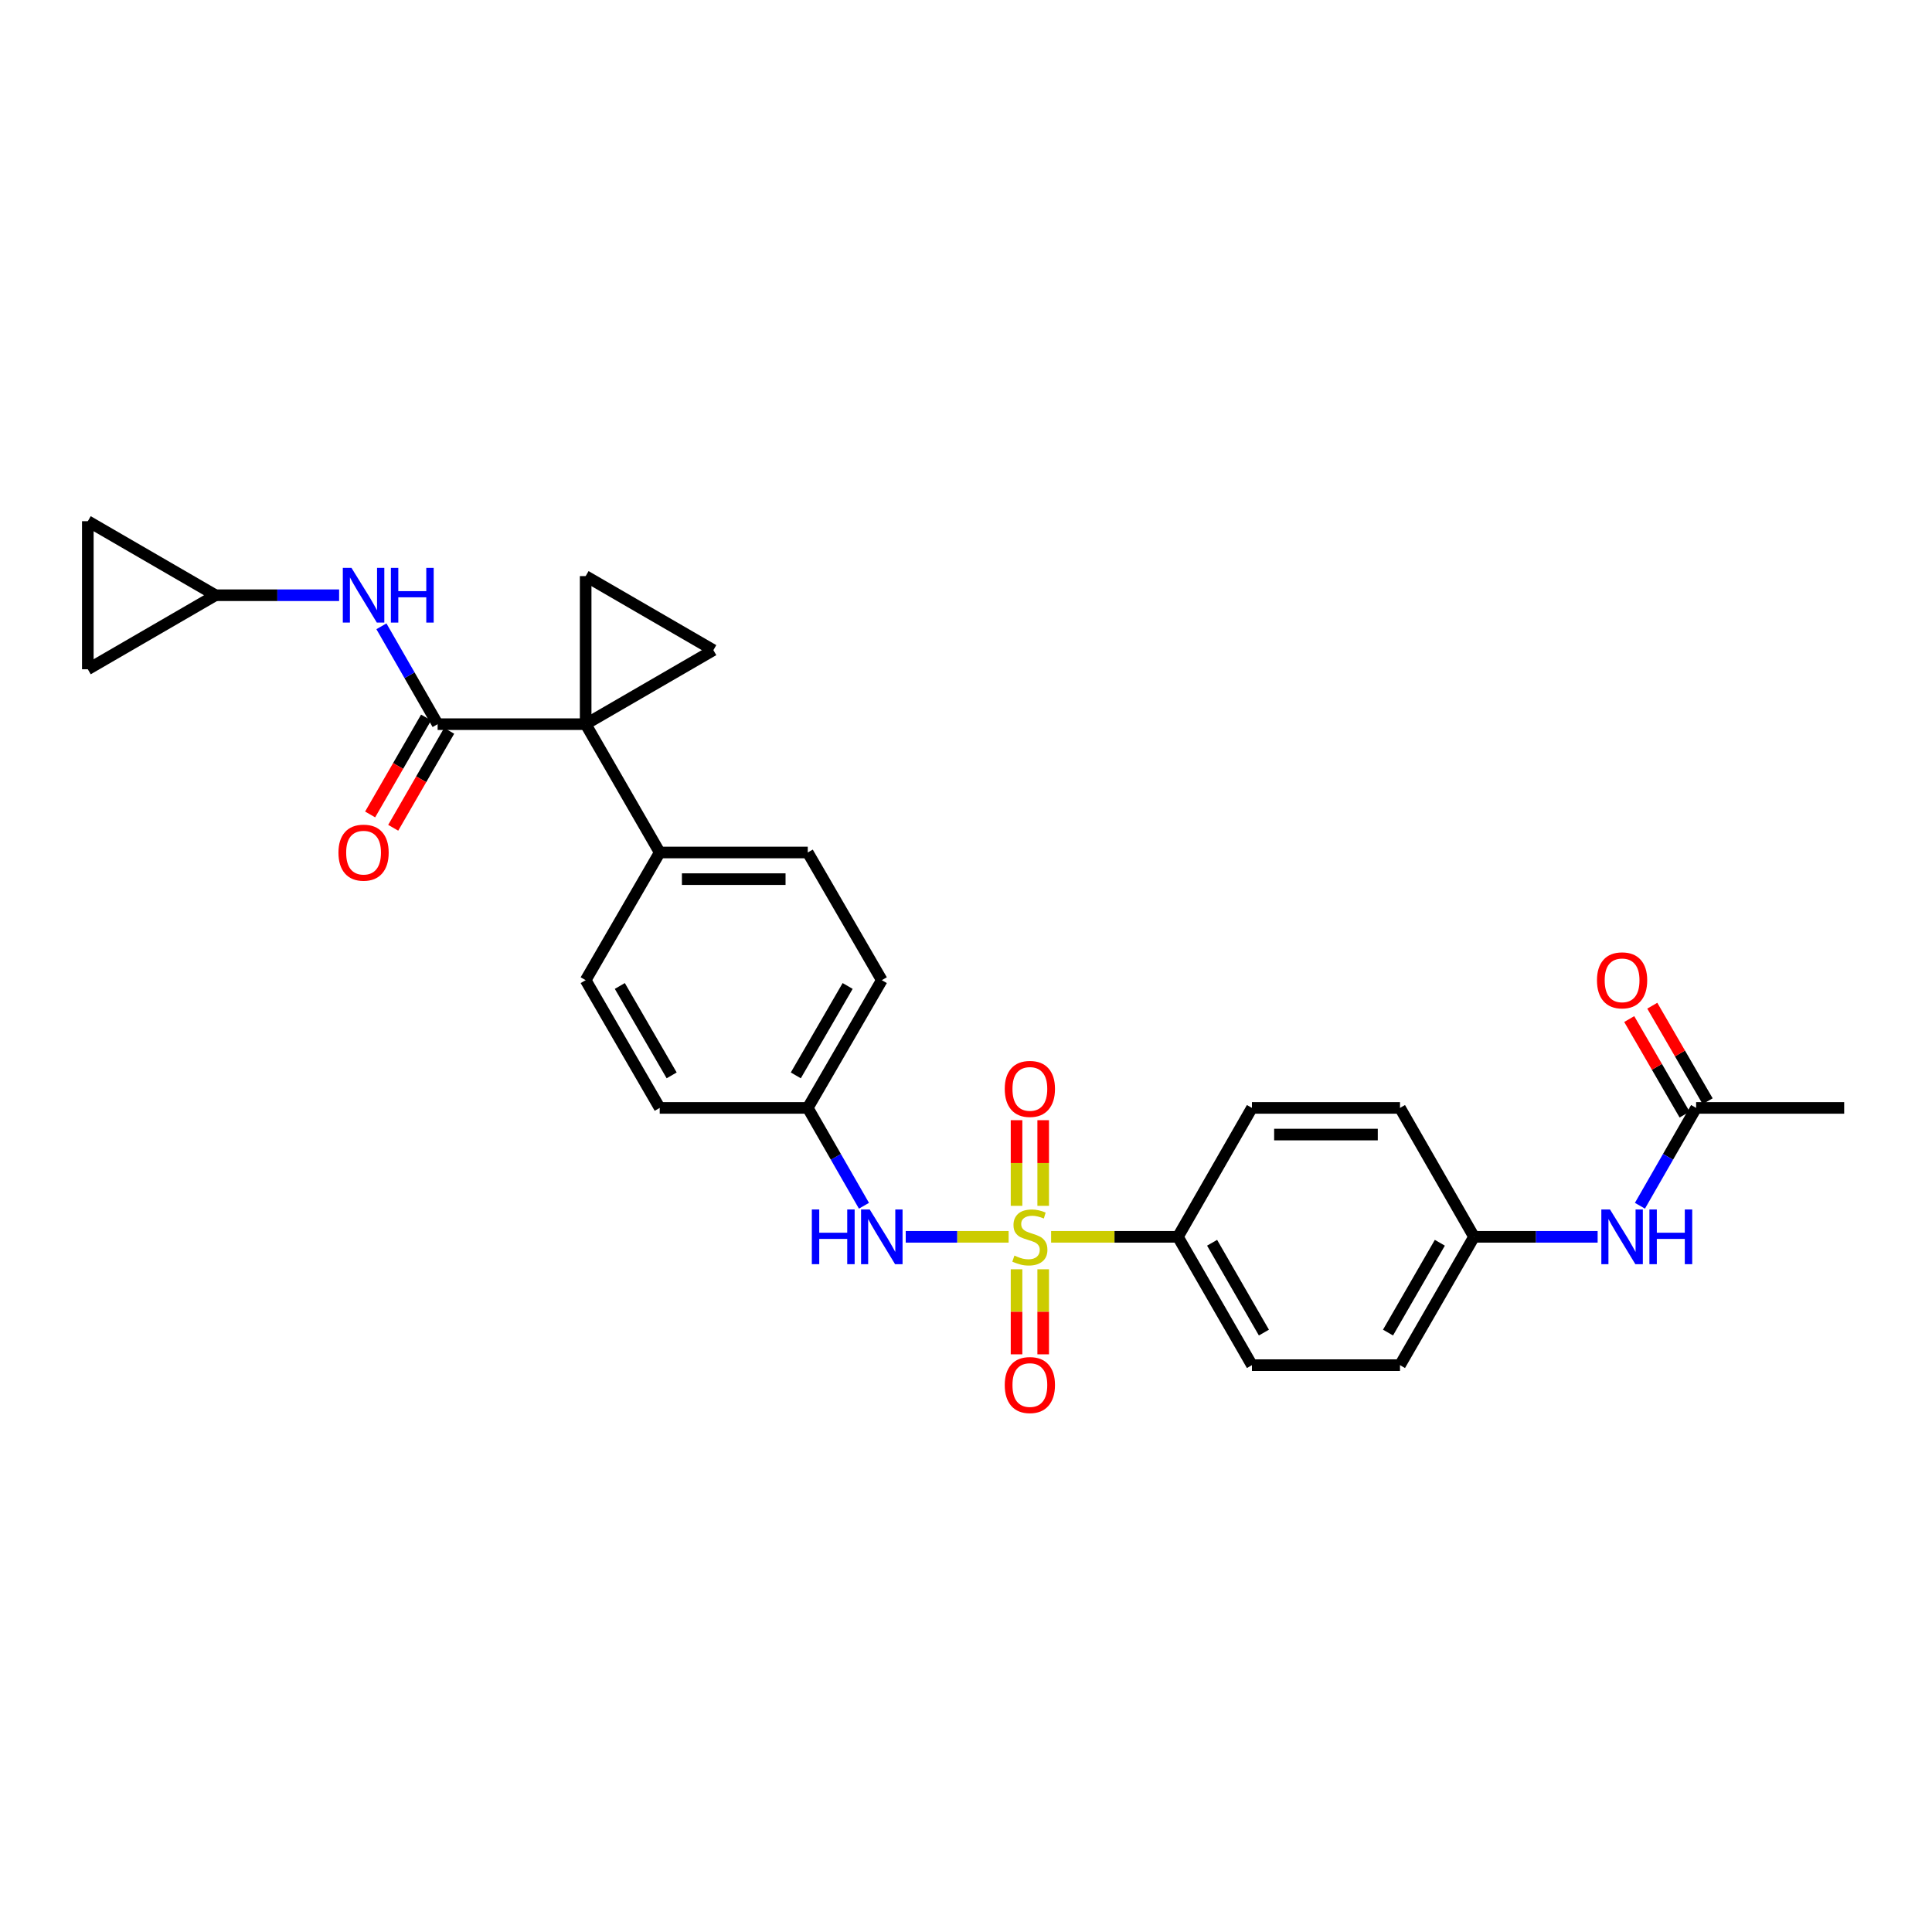 <?xml version='1.0' encoding='iso-8859-1'?>
<svg version='1.1' baseProfile='full'
              xmlns='http://www.w3.org/2000/svg'
                      xmlns:rdkit='http://www.rdkit.org/xml'
                      xmlns:xlink='http://www.w3.org/1999/xlink'
                  xml:space='preserve'
width='1000px' height='1000px' viewBox='0 0 1000 1000'>
<!-- END OF HEADER -->
<rect style='opacity:1.0;fill:#FFFFFF;stroke:none' width='1000' height='1000' x='0' y='0'> </rect>
<path class='bond-4' d='M 522.061,640.178 L 495.432,640.178' style='fill:none;fill-rule:evenodd;stroke:#CCCC00;stroke-width:6px;stroke-linecap:butt;stroke-linejoin:miter;stroke-opacity:1' />
<path class='bond-4' d='M 495.432,640.178 L 468.803,640.178' style='fill:none;fill-rule:evenodd;stroke:#0000FF;stroke-width:6px;stroke-linecap:butt;stroke-linejoin:miter;stroke-opacity:1' />
<path class='bond-6' d='M 544.053,640.178 L 576.869,640.178' style='fill:none;fill-rule:evenodd;stroke:#CCCC00;stroke-width:6px;stroke-linecap:butt;stroke-linejoin:miter;stroke-opacity:1' />
<path class='bond-6' d='M 576.869,640.178 L 609.684,640.178' style='fill:none;fill-rule:evenodd;stroke:#000000;stroke-width:6px;stroke-linecap:butt;stroke-linejoin:miter;stroke-opacity:1' />
<path class='bond-9' d='M 539.953,624.142 L 539.953,601.976' style='fill:none;fill-rule:evenodd;stroke:#CCCC00;stroke-width:6px;stroke-linecap:butt;stroke-linejoin:miter;stroke-opacity:1' />
<path class='bond-9' d='M 539.953,601.976 L 539.953,579.81' style='fill:none;fill-rule:evenodd;stroke:#FF0000;stroke-width:6px;stroke-linecap:butt;stroke-linejoin:miter;stroke-opacity:1' />
<path class='bond-9' d='M 526.161,624.142 L 526.161,601.976' style='fill:none;fill-rule:evenodd;stroke:#CCCC00;stroke-width:6px;stroke-linecap:butt;stroke-linejoin:miter;stroke-opacity:1' />
<path class='bond-9' d='M 526.161,601.976 L 526.161,579.81' style='fill:none;fill-rule:evenodd;stroke:#FF0000;stroke-width:6px;stroke-linecap:butt;stroke-linejoin:miter;stroke-opacity:1' />
<path class='bond-10' d='M 526.161,656.974 L 526.161,678.985' style='fill:none;fill-rule:evenodd;stroke:#CCCC00;stroke-width:6px;stroke-linecap:butt;stroke-linejoin:miter;stroke-opacity:1' />
<path class='bond-10' d='M 526.161,678.985 L 526.161,700.997' style='fill:none;fill-rule:evenodd;stroke:#FF0000;stroke-width:6px;stroke-linecap:butt;stroke-linejoin:miter;stroke-opacity:1' />
<path class='bond-10' d='M 539.953,656.974 L 539.953,678.985' style='fill:none;fill-rule:evenodd;stroke:#CCCC00;stroke-width:6px;stroke-linecap:butt;stroke-linejoin:miter;stroke-opacity:1' />
<path class='bond-10' d='M 539.953,678.985 L 539.953,700.997' style='fill:none;fill-rule:evenodd;stroke:#FF0000;stroke-width:6px;stroke-linecap:butt;stroke-linejoin:miter;stroke-opacity:1' />
<path class='bond-0' d='M 303.137,374.825 L 341.466,441.246' style='fill:none;fill-rule:evenodd;stroke:#000000;stroke-width:6px;stroke-linecap:butt;stroke-linejoin:miter;stroke-opacity:1' />
<path class='bond-1' d='M 303.137,374.825 L 226.517,374.825' style='fill:none;fill-rule:evenodd;stroke:#000000;stroke-width:6px;stroke-linecap:butt;stroke-linejoin:miter;stroke-opacity:1' />
<path class='bond-2' d='M 303.137,374.825 L 303.137,298.19' style='fill:none;fill-rule:evenodd;stroke:#000000;stroke-width:6px;stroke-linecap:butt;stroke-linejoin:miter;stroke-opacity:1' />
<path class='bond-3' d='M 303.137,374.825 L 369.243,336.511' style='fill:none;fill-rule:evenodd;stroke:#000000;stroke-width:6px;stroke-linecap:butt;stroke-linejoin:miter;stroke-opacity:1' />
<path class='bond-5' d='M 226.517,374.825 L 211.969,349.5' style='fill:none;fill-rule:evenodd;stroke:#000000;stroke-width:6px;stroke-linecap:butt;stroke-linejoin:miter;stroke-opacity:1' />
<path class='bond-5' d='M 211.969,349.5 L 197.42,324.174' style='fill:none;fill-rule:evenodd;stroke:#0000FF;stroke-width:6px;stroke-linecap:butt;stroke-linejoin:miter;stroke-opacity:1' />
<path class='bond-15' d='M 220.544,371.378 L 206.062,396.469' style='fill:none;fill-rule:evenodd;stroke:#000000;stroke-width:6px;stroke-linecap:butt;stroke-linejoin:miter;stroke-opacity:1' />
<path class='bond-15' d='M 206.062,396.469 L 191.579,421.561' style='fill:none;fill-rule:evenodd;stroke:#FF0000;stroke-width:6px;stroke-linecap:butt;stroke-linejoin:miter;stroke-opacity:1' />
<path class='bond-15' d='M 232.49,378.273 L 218.008,403.364' style='fill:none;fill-rule:evenodd;stroke:#000000;stroke-width:6px;stroke-linecap:butt;stroke-linejoin:miter;stroke-opacity:1' />
<path class='bond-15' d='M 218.008,403.364 L 203.525,428.456' style='fill:none;fill-rule:evenodd;stroke:#FF0000;stroke-width:6px;stroke-linecap:butt;stroke-linejoin:miter;stroke-opacity:1' />
<path class='bond-30' d='M 303.137,298.19 L 369.243,336.511' style='fill:none;fill-rule:evenodd;stroke:#000000;stroke-width:6px;stroke-linecap:butt;stroke-linejoin:miter;stroke-opacity:1' />
<path class='bond-19' d='M 447.183,624.094 L 432.638,598.772' style='fill:none;fill-rule:evenodd;stroke:#0000FF;stroke-width:6px;stroke-linecap:butt;stroke-linejoin:miter;stroke-opacity:1' />
<path class='bond-19' d='M 432.638,598.772 L 418.093,573.451' style='fill:none;fill-rule:evenodd;stroke:#000000;stroke-width:6px;stroke-linecap:butt;stroke-linejoin:miter;stroke-opacity:1' />
<path class='bond-8' d='M 175.525,308.09 L 143.543,308.09' style='fill:none;fill-rule:evenodd;stroke:#0000FF;stroke-width:6px;stroke-linecap:butt;stroke-linejoin:miter;stroke-opacity:1' />
<path class='bond-8' d='M 143.543,308.09 L 111.561,308.09' style='fill:none;fill-rule:evenodd;stroke:#000000;stroke-width:6px;stroke-linecap:butt;stroke-linejoin:miter;stroke-opacity:1' />
<path class='bond-17' d='M 609.684,640.178 L 647.998,706.598' style='fill:none;fill-rule:evenodd;stroke:#000000;stroke-width:6px;stroke-linecap:butt;stroke-linejoin:miter;stroke-opacity:1' />
<path class='bond-17' d='M 627.379,643.249 L 654.199,689.743' style='fill:none;fill-rule:evenodd;stroke:#000000;stroke-width:6px;stroke-linecap:butt;stroke-linejoin:miter;stroke-opacity:1' />
<path class='bond-18' d='M 609.684,640.178 L 647.998,573.451' style='fill:none;fill-rule:evenodd;stroke:#000000;stroke-width:6px;stroke-linecap:butt;stroke-linejoin:miter;stroke-opacity:1' />
<path class='bond-7' d='M 341.466,441.246 L 418.093,441.246' style='fill:none;fill-rule:evenodd;stroke:#000000;stroke-width:6px;stroke-linecap:butt;stroke-linejoin:miter;stroke-opacity:1' />
<path class='bond-7' d='M 352.96,455.039 L 406.599,455.039' style='fill:none;fill-rule:evenodd;stroke:#000000;stroke-width:6px;stroke-linecap:butt;stroke-linejoin:miter;stroke-opacity:1' />
<path class='bond-29' d='M 341.466,441.246 L 303.137,507.337' style='fill:none;fill-rule:evenodd;stroke:#000000;stroke-width:6px;stroke-linecap:butt;stroke-linejoin:miter;stroke-opacity:1' />
<path class='bond-12' d='M 111.561,308.09 L 45.455,269.769' style='fill:none;fill-rule:evenodd;stroke:#000000;stroke-width:6px;stroke-linecap:butt;stroke-linejoin:miter;stroke-opacity:1' />
<path class='bond-13' d='M 111.561,308.09 L 45.455,346.412' style='fill:none;fill-rule:evenodd;stroke:#000000;stroke-width:6px;stroke-linecap:butt;stroke-linejoin:miter;stroke-opacity:1' />
<path class='bond-11' d='M 877.91,573.451 L 863.368,598.772' style='fill:none;fill-rule:evenodd;stroke:#000000;stroke-width:6px;stroke-linecap:butt;stroke-linejoin:miter;stroke-opacity:1' />
<path class='bond-11' d='M 863.368,598.772 L 848.826,624.094' style='fill:none;fill-rule:evenodd;stroke:#0000FF;stroke-width:6px;stroke-linecap:butt;stroke-linejoin:miter;stroke-opacity:1' />
<path class='bond-16' d='M 883.877,569.992 L 869.548,545.271' style='fill:none;fill-rule:evenodd;stroke:#000000;stroke-width:6px;stroke-linecap:butt;stroke-linejoin:miter;stroke-opacity:1' />
<path class='bond-16' d='M 869.548,545.271 L 855.218,520.549' style='fill:none;fill-rule:evenodd;stroke:#FF0000;stroke-width:6px;stroke-linecap:butt;stroke-linejoin:miter;stroke-opacity:1' />
<path class='bond-16' d='M 871.944,576.909 L 857.615,552.187' style='fill:none;fill-rule:evenodd;stroke:#000000;stroke-width:6px;stroke-linecap:butt;stroke-linejoin:miter;stroke-opacity:1' />
<path class='bond-16' d='M 857.615,552.187 L 843.285,527.466' style='fill:none;fill-rule:evenodd;stroke:#FF0000;stroke-width:6px;stroke-linecap:butt;stroke-linejoin:miter;stroke-opacity:1' />
<path class='bond-27' d='M 877.91,573.451 L 954.545,573.451' style='fill:none;fill-rule:evenodd;stroke:#000000;stroke-width:6px;stroke-linecap:butt;stroke-linejoin:miter;stroke-opacity:1' />
<path class='bond-31' d='M 45.455,269.769 L 45.455,346.412' style='fill:none;fill-rule:evenodd;stroke:#000000;stroke-width:6px;stroke-linecap:butt;stroke-linejoin:miter;stroke-opacity:1' />
<path class='bond-14' d='M 826.933,640.178 L 794.944,640.178' style='fill:none;fill-rule:evenodd;stroke:#0000FF;stroke-width:6px;stroke-linecap:butt;stroke-linejoin:miter;stroke-opacity:1' />
<path class='bond-14' d='M 794.944,640.178 L 762.954,640.178' style='fill:none;fill-rule:evenodd;stroke:#000000;stroke-width:6px;stroke-linecap:butt;stroke-linejoin:miter;stroke-opacity:1' />
<path class='bond-26' d='M 647.998,706.598 L 724.633,706.598' style='fill:none;fill-rule:evenodd;stroke:#000000;stroke-width:6px;stroke-linecap:butt;stroke-linejoin:miter;stroke-opacity:1' />
<path class='bond-25' d='M 647.998,573.451 L 724.633,573.451' style='fill:none;fill-rule:evenodd;stroke:#000000;stroke-width:6px;stroke-linecap:butt;stroke-linejoin:miter;stroke-opacity:1' />
<path class='bond-25' d='M 659.493,587.244 L 713.138,587.244' style='fill:none;fill-rule:evenodd;stroke:#000000;stroke-width:6px;stroke-linecap:butt;stroke-linejoin:miter;stroke-opacity:1' />
<path class='bond-23' d='M 418.093,573.451 L 341.466,573.451' style='fill:none;fill-rule:evenodd;stroke:#000000;stroke-width:6px;stroke-linecap:butt;stroke-linejoin:miter;stroke-opacity:1' />
<path class='bond-24' d='M 418.093,573.451 L 456.422,507.337' style='fill:none;fill-rule:evenodd;stroke:#000000;stroke-width:6px;stroke-linecap:butt;stroke-linejoin:miter;stroke-opacity:1' />
<path class='bond-24' d='M 411.91,556.616 L 438.74,510.336' style='fill:none;fill-rule:evenodd;stroke:#000000;stroke-width:6px;stroke-linecap:butt;stroke-linejoin:miter;stroke-opacity:1' />
<path class='bond-20' d='M 303.137,507.337 L 341.466,573.451' style='fill:none;fill-rule:evenodd;stroke:#000000;stroke-width:6px;stroke-linecap:butt;stroke-linejoin:miter;stroke-opacity:1' />
<path class='bond-20' d='M 320.819,510.336 L 347.649,556.616' style='fill:none;fill-rule:evenodd;stroke:#000000;stroke-width:6px;stroke-linecap:butt;stroke-linejoin:miter;stroke-opacity:1' />
<path class='bond-21' d='M 418.093,441.246 L 456.422,507.337' style='fill:none;fill-rule:evenodd;stroke:#000000;stroke-width:6px;stroke-linecap:butt;stroke-linejoin:miter;stroke-opacity:1' />
<path class='bond-22' d='M 762.954,640.178 L 724.633,573.451' style='fill:none;fill-rule:evenodd;stroke:#000000;stroke-width:6px;stroke-linecap:butt;stroke-linejoin:miter;stroke-opacity:1' />
<path class='bond-28' d='M 762.954,640.178 L 724.633,706.598' style='fill:none;fill-rule:evenodd;stroke:#000000;stroke-width:6px;stroke-linecap:butt;stroke-linejoin:miter;stroke-opacity:1' />
<path class='bond-28' d='M 745.259,643.248 L 718.434,689.742' style='fill:none;fill-rule:evenodd;stroke:#000000;stroke-width:6px;stroke-linecap:butt;stroke-linejoin:miter;stroke-opacity:1' />
<path  class='atom-0' d='M 525.057 649.898
Q 525.377 650.018, 526.697 650.578
Q 528.017 651.138, 529.457 651.498
Q 530.937 651.818, 532.377 651.818
Q 535.057 651.818, 536.617 650.538
Q 538.177 649.218, 538.177 646.938
Q 538.177 645.378, 537.377 644.418
Q 536.617 643.458, 535.417 642.938
Q 534.217 642.418, 532.217 641.818
Q 529.697 641.058, 528.177 640.338
Q 526.697 639.618, 525.617 638.098
Q 524.577 636.578, 524.577 634.018
Q 524.577 630.458, 526.977 628.258
Q 529.417 626.058, 534.217 626.058
Q 537.497 626.058, 541.217 627.618
L 540.297 630.698
Q 536.897 629.298, 534.337 629.298
Q 531.577 629.298, 530.057 630.458
Q 528.537 631.578, 528.577 633.538
Q 528.577 635.058, 529.337 635.978
Q 530.137 636.898, 531.257 637.418
Q 532.417 637.938, 534.337 638.538
Q 536.897 639.338, 538.417 640.138
Q 539.937 640.938, 541.017 642.578
Q 542.137 644.178, 542.137 646.938
Q 542.137 650.858, 539.497 652.978
Q 536.897 655.058, 532.537 655.058
Q 530.017 655.058, 528.097 654.498
Q 526.217 653.978, 523.977 653.058
L 525.057 649.898
' fill='#CCCC00'/>
<path  class='atom-5' d='M 420.202 626.018
L 424.042 626.018
L 424.042 638.058
L 438.522 638.058
L 438.522 626.018
L 442.362 626.018
L 442.362 654.338
L 438.522 654.338
L 438.522 641.258
L 424.042 641.258
L 424.042 654.338
L 420.202 654.338
L 420.202 626.018
' fill='#0000FF'/>
<path  class='atom-5' d='M 450.162 626.018
L 459.442 641.018
Q 460.362 642.498, 461.842 645.178
Q 463.322 647.858, 463.402 648.018
L 463.402 626.018
L 467.162 626.018
L 467.162 654.338
L 463.282 654.338
L 453.322 637.938
Q 452.162 636.018, 450.922 633.818
Q 449.722 631.618, 449.362 630.938
L 449.362 654.338
L 445.682 654.338
L 445.682 626.018
L 450.162 626.018
' fill='#0000FF'/>
<path  class='atom-6' d='M 181.921 293.93
L 191.201 308.93
Q 192.121 310.41, 193.601 313.09
Q 195.081 315.77, 195.161 315.93
L 195.161 293.93
L 198.921 293.93
L 198.921 322.25
L 195.041 322.25
L 185.081 305.85
Q 183.921 303.93, 182.681 301.73
Q 181.481 299.53, 181.121 298.85
L 181.121 322.25
L 177.441 322.25
L 177.441 293.93
L 181.921 293.93
' fill='#0000FF'/>
<path  class='atom-6' d='M 202.321 293.93
L 206.161 293.93
L 206.161 305.97
L 220.641 305.97
L 220.641 293.93
L 224.481 293.93
L 224.481 322.25
L 220.641 322.25
L 220.641 309.17
L 206.161 309.17
L 206.161 322.25
L 202.321 322.25
L 202.321 293.93
' fill='#0000FF'/>
<path  class='atom-10' d='M 520.057 563.615
Q 520.057 556.815, 523.417 553.015
Q 526.777 549.215, 533.057 549.215
Q 539.337 549.215, 542.697 553.015
Q 546.057 556.815, 546.057 563.615
Q 546.057 570.495, 542.657 574.415
Q 539.257 578.295, 533.057 578.295
Q 526.817 578.295, 523.417 574.415
Q 520.057 570.535, 520.057 563.615
M 533.057 575.095
Q 537.377 575.095, 539.697 572.215
Q 542.057 569.295, 542.057 563.615
Q 542.057 558.055, 539.697 555.255
Q 537.377 552.415, 533.057 552.415
Q 528.737 552.415, 526.377 555.215
Q 524.057 558.015, 524.057 563.615
Q 524.057 569.335, 526.377 572.215
Q 528.737 575.095, 533.057 575.095
' fill='#FF0000'/>
<path  class='atom-11' d='M 520.057 716.893
Q 520.057 710.093, 523.417 706.293
Q 526.777 702.493, 533.057 702.493
Q 539.337 702.493, 542.697 706.293
Q 546.057 710.093, 546.057 716.893
Q 546.057 723.773, 542.657 727.693
Q 539.257 731.573, 533.057 731.573
Q 526.817 731.573, 523.417 727.693
Q 520.057 723.813, 520.057 716.893
M 533.057 728.373
Q 537.377 728.373, 539.697 725.493
Q 542.057 722.573, 542.057 716.893
Q 542.057 711.333, 539.697 708.533
Q 537.377 705.693, 533.057 705.693
Q 528.737 705.693, 526.377 708.493
Q 524.057 711.293, 524.057 716.893
Q 524.057 722.613, 526.377 725.493
Q 528.737 728.373, 533.057 728.373
' fill='#FF0000'/>
<path  class='atom-15' d='M 833.329 626.018
L 842.609 641.018
Q 843.529 642.498, 845.009 645.178
Q 846.489 647.858, 846.569 648.018
L 846.569 626.018
L 850.329 626.018
L 850.329 654.338
L 846.449 654.338
L 836.489 637.938
Q 835.329 636.018, 834.089 633.818
Q 832.889 631.618, 832.529 630.938
L 832.529 654.338
L 828.849 654.338
L 828.849 626.018
L 833.329 626.018
' fill='#0000FF'/>
<path  class='atom-15' d='M 853.729 626.018
L 857.569 626.018
L 857.569 638.058
L 872.049 638.058
L 872.049 626.018
L 875.889 626.018
L 875.889 654.338
L 872.049 654.338
L 872.049 641.258
L 857.569 641.258
L 857.569 654.338
L 853.729 654.338
L 853.729 626.018
' fill='#0000FF'/>
<path  class='atom-16' d='M 175.181 441.326
Q 175.181 434.526, 178.541 430.726
Q 181.901 426.926, 188.181 426.926
Q 194.461 426.926, 197.821 430.726
Q 201.181 434.526, 201.181 441.326
Q 201.181 448.206, 197.781 452.126
Q 194.381 456.006, 188.181 456.006
Q 181.941 456.006, 178.541 452.126
Q 175.181 448.246, 175.181 441.326
M 188.181 452.806
Q 192.501 452.806, 194.821 449.926
Q 197.181 447.006, 197.181 441.326
Q 197.181 435.766, 194.821 432.966
Q 192.501 430.126, 188.181 430.126
Q 183.861 430.126, 181.501 432.926
Q 179.181 435.726, 179.181 441.326
Q 179.181 447.046, 181.501 449.926
Q 183.861 452.806, 188.181 452.806
' fill='#FF0000'/>
<path  class='atom-17' d='M 826.589 507.417
Q 826.589 500.617, 829.949 496.817
Q 833.309 493.017, 839.589 493.017
Q 845.869 493.017, 849.229 496.817
Q 852.589 500.617, 852.589 507.417
Q 852.589 514.297, 849.189 518.217
Q 845.789 522.097, 839.589 522.097
Q 833.349 522.097, 829.949 518.217
Q 826.589 514.337, 826.589 507.417
M 839.589 518.897
Q 843.909 518.897, 846.229 516.017
Q 848.589 513.097, 848.589 507.417
Q 848.589 501.857, 846.229 499.057
Q 843.909 496.217, 839.589 496.217
Q 835.269 496.217, 832.909 499.017
Q 830.589 501.817, 830.589 507.417
Q 830.589 513.137, 832.909 516.017
Q 835.269 518.897, 839.589 518.897
' fill='#FF0000'/>
</svg>
